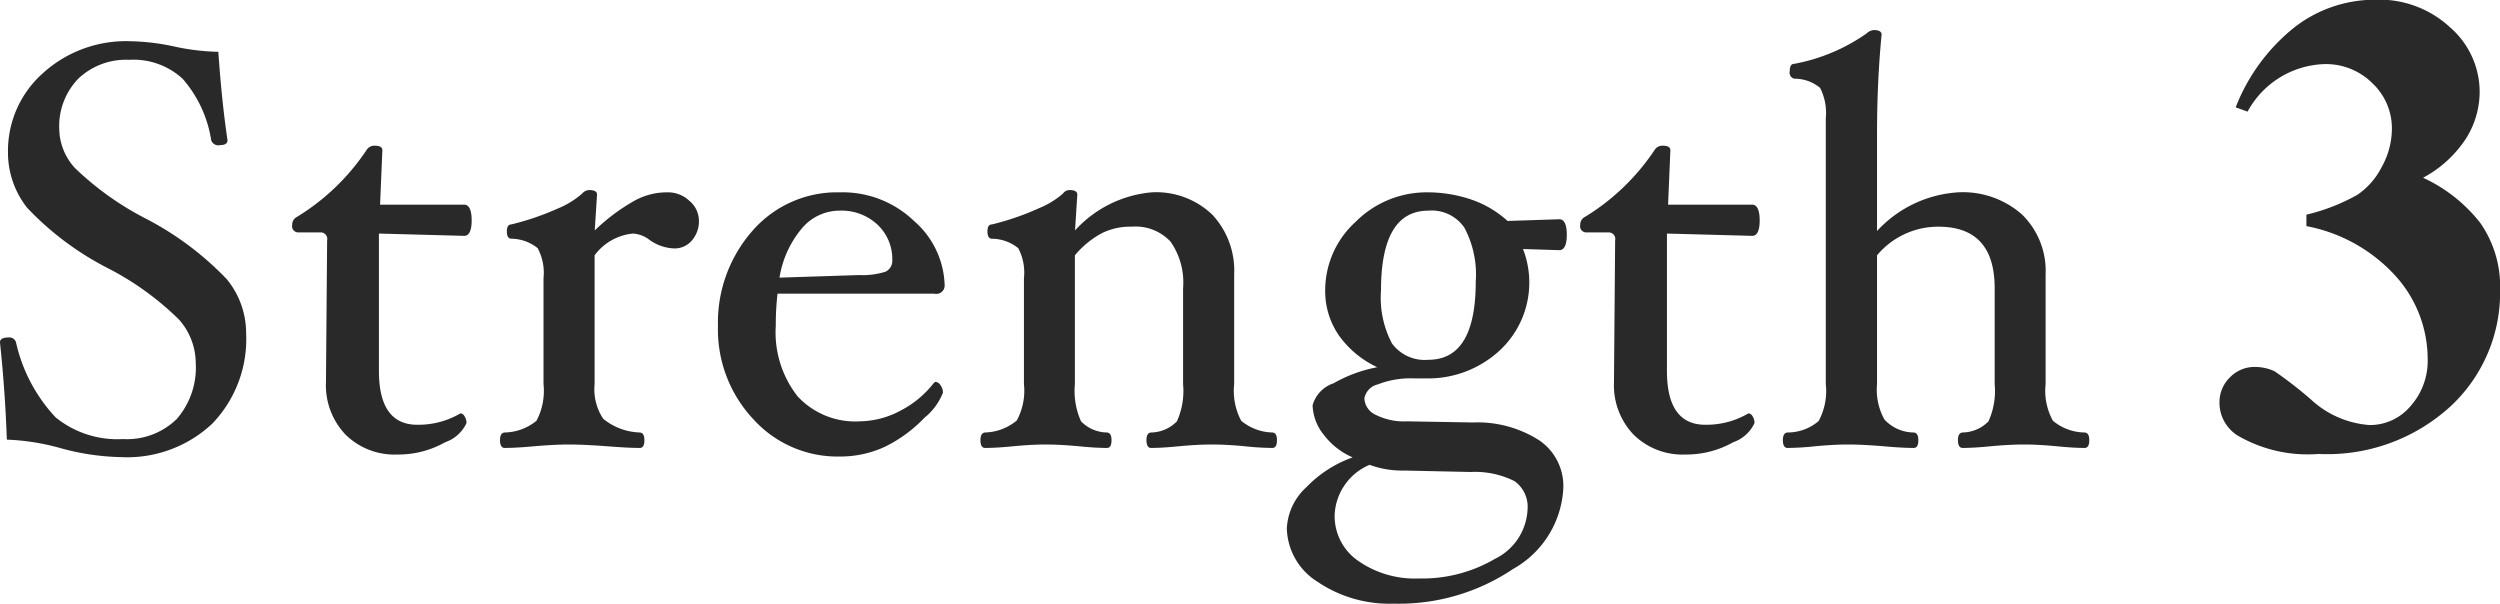 <svg id="title_point_03_en.svg_title_point_03_en.png" data-name="title_point_03_en.svg, title_point_03_en.png" xmlns="http://www.w3.org/2000/svg" width="87.344" height="21.1" viewBox="0 0 87.344 21.1"><defs><style>.cls-1{fill:#292929;fill-rule:evenodd}</style></defs><path id="_3" data-name="3" class="cls-1" d="M395.02 1980.78a4.339 4.339 0 0 1 1.078 2.84 2.379 2.379 0 0 1-.6 1.66 1.854 1.854 0 0 1-1.426.66 3.361 3.361 0 0 1-2.049-.89 14.221 14.221 0 0 0-1.275-.99 1.643 1.643 0 0 0-.7-.15 1.19 1.19 0 0 0-.854.36 1.206 1.206 0 0 0-.37.88 1.355 1.355 0 0 0 .64 1.16 4.855 4.855 0 0 0 2.818.64 6.376 6.376 0 0 0 4.622-1.67 5.42 5.42 0 0 0 1.724-4.05 3.872 3.872 0 0 0-.691-2.35 5.4 5.4 0 0 0-2-1.58 4.083 4.083 0 0 0 1.5-1.37 3.071 3.071 0 0 0 .477-1.63 2.987 2.987 0 0 0-1.028-2.25 3.637 3.637 0 0 0-2.611-.97 4.589 4.589 0 0 0-2.813.95 6.662 6.662 0 0 0-2.072 2.81l.416.15a3.167 3.167 0 0 1 2.672-1.66 2.3 2.3 0 0 1 1.691.67 2.161 2.161 0 0 1 .679 1.6 2.753 2.753 0 0 1-.359 1.33 2.567 2.567 0 0 1-.854.97 6.816 6.816 0 0 1-1.774.69v.4a5.625 5.625 0 0 1 3.159 1.79z" transform="translate(-311.281 -1971.09)"/><path id="Strength" class="cls-1" d="M319.2 1980.84a10.754 10.754 0 0 0-2.879-2.14 10.439 10.439 0 0 1-2.412-1.73 2.046 2.046 0 0 1-.557-1.36 2.386 2.386 0 0 1 .663-1.77 2.422 2.422 0 0 1 1.788-.66 2.533 2.533 0 0 1 1.857.66 4.254 4.254 0 0 1 1 2.15.262.262 0 0 0 .31.17c.173 0 .26-.06.26-.17q-.2-1.335-.321-3.09a7.941 7.941 0 0 1-1.471-.17 7.858 7.858 0 0 0-1.612-.2 4.316 4.316 0 0 0-3.06 1.13 3.622 3.622 0 0 0-1.206 2.75 3.107 3.107 0 0 0 .67 1.94 10.378 10.378 0 0 0 2.84 2.12 10.144 10.144 0 0 1 2.47 1.79 2.313 2.313 0 0 1 .58 1.51 2.739 2.739 0 0 1-.665 1.96 2.483 2.483 0 0 1-1.873.7 3.428 3.428 0 0 1-2.36-.76 5.633 5.633 0 0 1-1.382-2.62.241.241 0 0 0-.26-.17c-.2 0-.3.06-.3.17.12 1.13.2 2.26.24 3.4a7.964 7.964 0 0 1 1.852.29 8.444 8.444 0 0 0 2.133.32 4.342 4.342 0 0 0 3.194-1.17 4.259 4.259 0 0 0 1.181-3.16 2.964 2.964 0 0 0-.68-1.89zm8.3-2.6h-2.94l.08-1.9c0-.11-.093-.16-.279-.16a.32.32 0 0 0-.279.16 7.82 7.82 0 0 1-2.413 2.32.306.306 0 0 0-.179.29.215.215 0 0 0 .22.26h.76a.23.23 0 0 1 .24.28l-.04 4.86v.08a2.5 2.5 0 0 0 .679 1.84 2.436 2.436 0 0 0 1.816.7 3.34 3.34 0 0 0 1.671-.43 1.278 1.278 0 0 0 .744-.67.44.44 0 0 0-.065-.23.189.189 0 0 0-.145-.11 2.894 2.894 0 0 1-1.51.4c-.894 0-1.34-.63-1.34-1.88v-4.8l2.98.08c.173 0 .26-.19.26-.54s-.087-.55-.26-.55zm7.87-.13a1.09 1.09 0 0 0-.79-.3 2.343 2.343 0 0 0-1.145.3 6.834 6.834 0 0 0-1.375 1.03l.08-1.25c0-.11-.093-.16-.278-.16a.342.342 0 0 0-.239.12 3.008 3.008 0 0 1-.841.52 9.512 9.512 0 0 1-1.632.56c-.107 0-.16.08-.16.24 0 .18.053.26.16.26a1.487 1.487 0 0 1 .915.33 1.819 1.819 0 0 1 .205 1.05v3.7a2.235 2.235 0 0 1-.245 1.28 1.8 1.8 0 0 1-1.115.41c-.107.01-.16.1-.16.27s.053.27.16.27q.41 0 1.05-.06.708-.06 1.2-.06t1.315.06q.75.06 1.16.06c.107 0 .16-.09.16-.27s-.053-.26-.16-.27a2.115 2.115 0 0 1-1.28-.48 1.859 1.859 0 0 1-.3-1.21v-4.5a1.889 1.889 0 0 1 1.34-.76 1.056 1.056 0 0 1 .59.23 1.57 1.57 0 0 0 .87.29.784.784 0 0 0 .6-.28 1.017 1.017 0 0 0 .245-.68.915.915 0 0 0-.329-.7zm7.855.71a3.6 3.6 0 0 0-2.605-1.01 3.915 3.915 0 0 0-3.055 1.35 4.851 4.851 0 0 0-1.2 3.33 4.575 4.575 0 0 0 1.23 3.24 3.969 3.969 0 0 0 3.03 1.31 3.712 3.712 0 0 0 1.57-.34 4.882 4.882 0 0 0 1.39-1.02 2.113 2.113 0 0 0 .64-.87.41.41 0 0 0-.085-.26.23.23 0 0 0-.175-.12l-.05.03a3.518 3.518 0 0 1-1.16.97 3.084 3.084 0 0 1-1.43.38 2.742 2.742 0 0 1-2.175-.87 3.616 3.616 0 0 1-.765-2.47 9.966 9.966 0 0 1 .06-1.12h5.48a.291.291 0 0 0 .36-.28 3.081 3.081 0 0 0-1.059-2.25zm-1.03 1.77a2.652 2.652 0 0 1-.9.11l-2.78.09a3.526 3.526 0 0 1 .765-1.7 1.715 1.715 0 0 1 1.335-.64 1.831 1.831 0 0 1 1.325.49 1.645 1.645 0 0 1 .515 1.24.413.413 0 0 1-.255.41zm13.545 5.61a1.763 1.763 0 0 1-1.095-.41 2.235 2.235 0 0 1-.245-1.28v-3.83a2.864 2.864 0 0 0-.764-2.09 2.832 2.832 0 0 0-2.121-.78 4.108 4.108 0 0 0-2.675 1.33l.08-1.25c0-.11-.093-.16-.28-.16a.287.287 0 0 0-.22.12 2.905 2.905 0 0 1-.83.51 9.221 9.221 0 0 1-1.65.57c-.107 0-.16.08-.16.24 0 .18.053.26.16.26a1.487 1.487 0 0 1 .915.33 1.819 1.819 0 0 1 .2 1.05v3.7a2.176 2.176 0 0 1-.25 1.27 1.8 1.8 0 0 1-1.11.42c-.107.01-.16.1-.16.27s.053.27.16.27c.273 0 .607-.02 1-.06q.64-.06 1.12-.06t1.14.06c.393.04.727.06 1 .06.107 0 .16-.09.16-.27s-.053-.26-.16-.27a1.284 1.284 0 0 1-.905-.39 2.588 2.588 0 0 1-.215-1.3v-4.5a3.184 3.184 0 0 1 .955-.78 2.24 2.24 0 0 1 1.025-.22 1.673 1.673 0 0 1 1.36.52 2.483 2.483 0 0 1 .44 1.63v3.35a2.588 2.588 0 0 1-.215 1.3 1.284 1.284 0 0 1-.905.39c-.107.01-.16.1-.16.27s.053.27.159.27q.4 0 .987-.06.648-.06 1.146-.06t1.128.06a9.78 9.78 0 0 0 .98.06c.107 0 .16-.09.16-.27s-.053-.26-.16-.27zm10.02-7.45l-1.808.06a3.631 3.631 0 0 0-1.243-.74 4.764 4.764 0 0 0-1.533-.26 3.5 3.5 0 0 0-2.532 1.03 3.233 3.233 0 0 0-1.064 2.4 2.72 2.72 0 0 0 .48 1.57 3.409 3.409 0 0 0 1.34 1.11 4.874 4.874 0 0 0-1.525.56 1.13 1.13 0 0 0-.735.77 1.725 1.725 0 0 0 .39 1.03 2.522 2.522 0 0 0 1.01.79 4.17 4.17 0 0 0-1.615 1.04 2.078 2.078 0 0 0-.685 1.44 2.262 2.262 0 0 0 1.079 1.87 4.474 4.474 0 0 0 2.657.76 7.144 7.144 0 0 0 4.166-1.21 3.43 3.43 0 0 0 1.758-2.83 1.929 1.929 0 0 0-.833-1.66 4 4 0 0 0-2.328-.63l-2.313-.04a2.178 2.178 0 0 1-1.087-.23.658.658 0 0 1-.389-.58.621.621 0 0 1 .468-.48 3.146 3.146 0 0 1 1.266-.21h.4a3.681 3.681 0 0 0 2.576-.96 3.236 3.236 0 0 0 .831-3.56l1.27.04c.173 0 .26-.19.26-.54s-.087-.54-.26-.54zm-4.575 4.91a1.419 1.419 0 0 1-1.271-.57 3.416 3.416 0 0 1-.384-1.85q0-2.79 1.655-2.79a1.376 1.376 0 0 1 1.261.6 3.482 3.482 0 0 1 .394 1.88q0 2.73-1.655 2.73zm2.335 6.95a5.024 5.024 0 0 1-2.67.69 3.448 3.448 0 0 1-2.11-.61 1.9 1.9 0 0 1-.83-1.6 1.992 1.992 0 0 1 1.22-1.76 3.3 3.3 0 0 0 1.22.2l2.32.05a3.065 3.065 0 0 1 1.525.32 1.1 1.1 0 0 1 .455.99 2.023 2.023 0 0 1-1.129 1.72zm8.98-12.37h-2.94l.08-1.9c0-.11-.093-.16-.279-.16a.32.32 0 0 0-.279.16 7.82 7.82 0 0 1-2.413 2.32.306.306 0 0 0-.179.29.215.215 0 0 0 .22.26h.76a.23.23 0 0 1 .24.28l-.04 4.86v.08a2.5 2.5 0 0 0 .679 1.84 2.436 2.436 0 0 0 1.816.7 3.34 3.34 0 0 0 1.671-.43 1.278 1.278 0 0 0 .744-.67.44.44 0 0 0-.065-.23.189.189 0 0 0-.145-.11 2.894 2.894 0 0 1-1.51.4c-.894 0-1.34-.63-1.34-1.88v-4.8l2.98.08c.173 0 .26-.19.26-.54s-.087-.55-.26-.55zm11.61 7.96a1.757 1.757 0 0 1-1.105-.41 2.16 2.16 0 0 1-.255-1.28v-3.83a2.759 2.759 0 0 0-.818-2.09 3.116 3.116 0 0 0-2.243-.78 4.206 4.206 0 0 0-2.829 1.35v-3.38q0-1.845.16-3.48c0-.11-.093-.16-.279-.16a.436.436 0 0 0-.249.12 6.43 6.43 0 0 1-2.523 1.06c-.106 0-.159.08-.159.26a.216.216 0 0 0 .16.26 1.383 1.383 0 0 1 .9.32 1.917 1.917 0 0 1 .2 1.06v9.29a2.21 2.21 0 0 1-.25 1.29 1.666 1.666 0 0 1-1.09.4c-.107.01-.16.1-.16.27s.053.27.16.27a9.564 9.564 0 0 0 .98-.06c.426-.04.806-.06 1.138-.06s.736.02 1.228.06q.659.06 1.068.06.159 0 .159-.27c0-.17-.053-.26-.16-.27a1.411 1.411 0 0 1-1.022-.45 2.14 2.14 0 0 1-.261-1.24v-4.5a2.784 2.784 0 0 1 2.145-1c1.31 0 1.965.72 1.965 2.15v3.35a2.574 2.574 0 0 1-.216 1.3 1.287 1.287 0 0 1-.907.39c-.107.01-.16.1-.16.27s.053.27.16.27q.4 0 1-.06.652-.06 1.155-.06.482 0 1.123.06.59.06.99.06c.106 0 .16-.09.16-.27s-.054-.26-.16-.27z" transform="translate(-311.281 -1971.09)"/></svg>